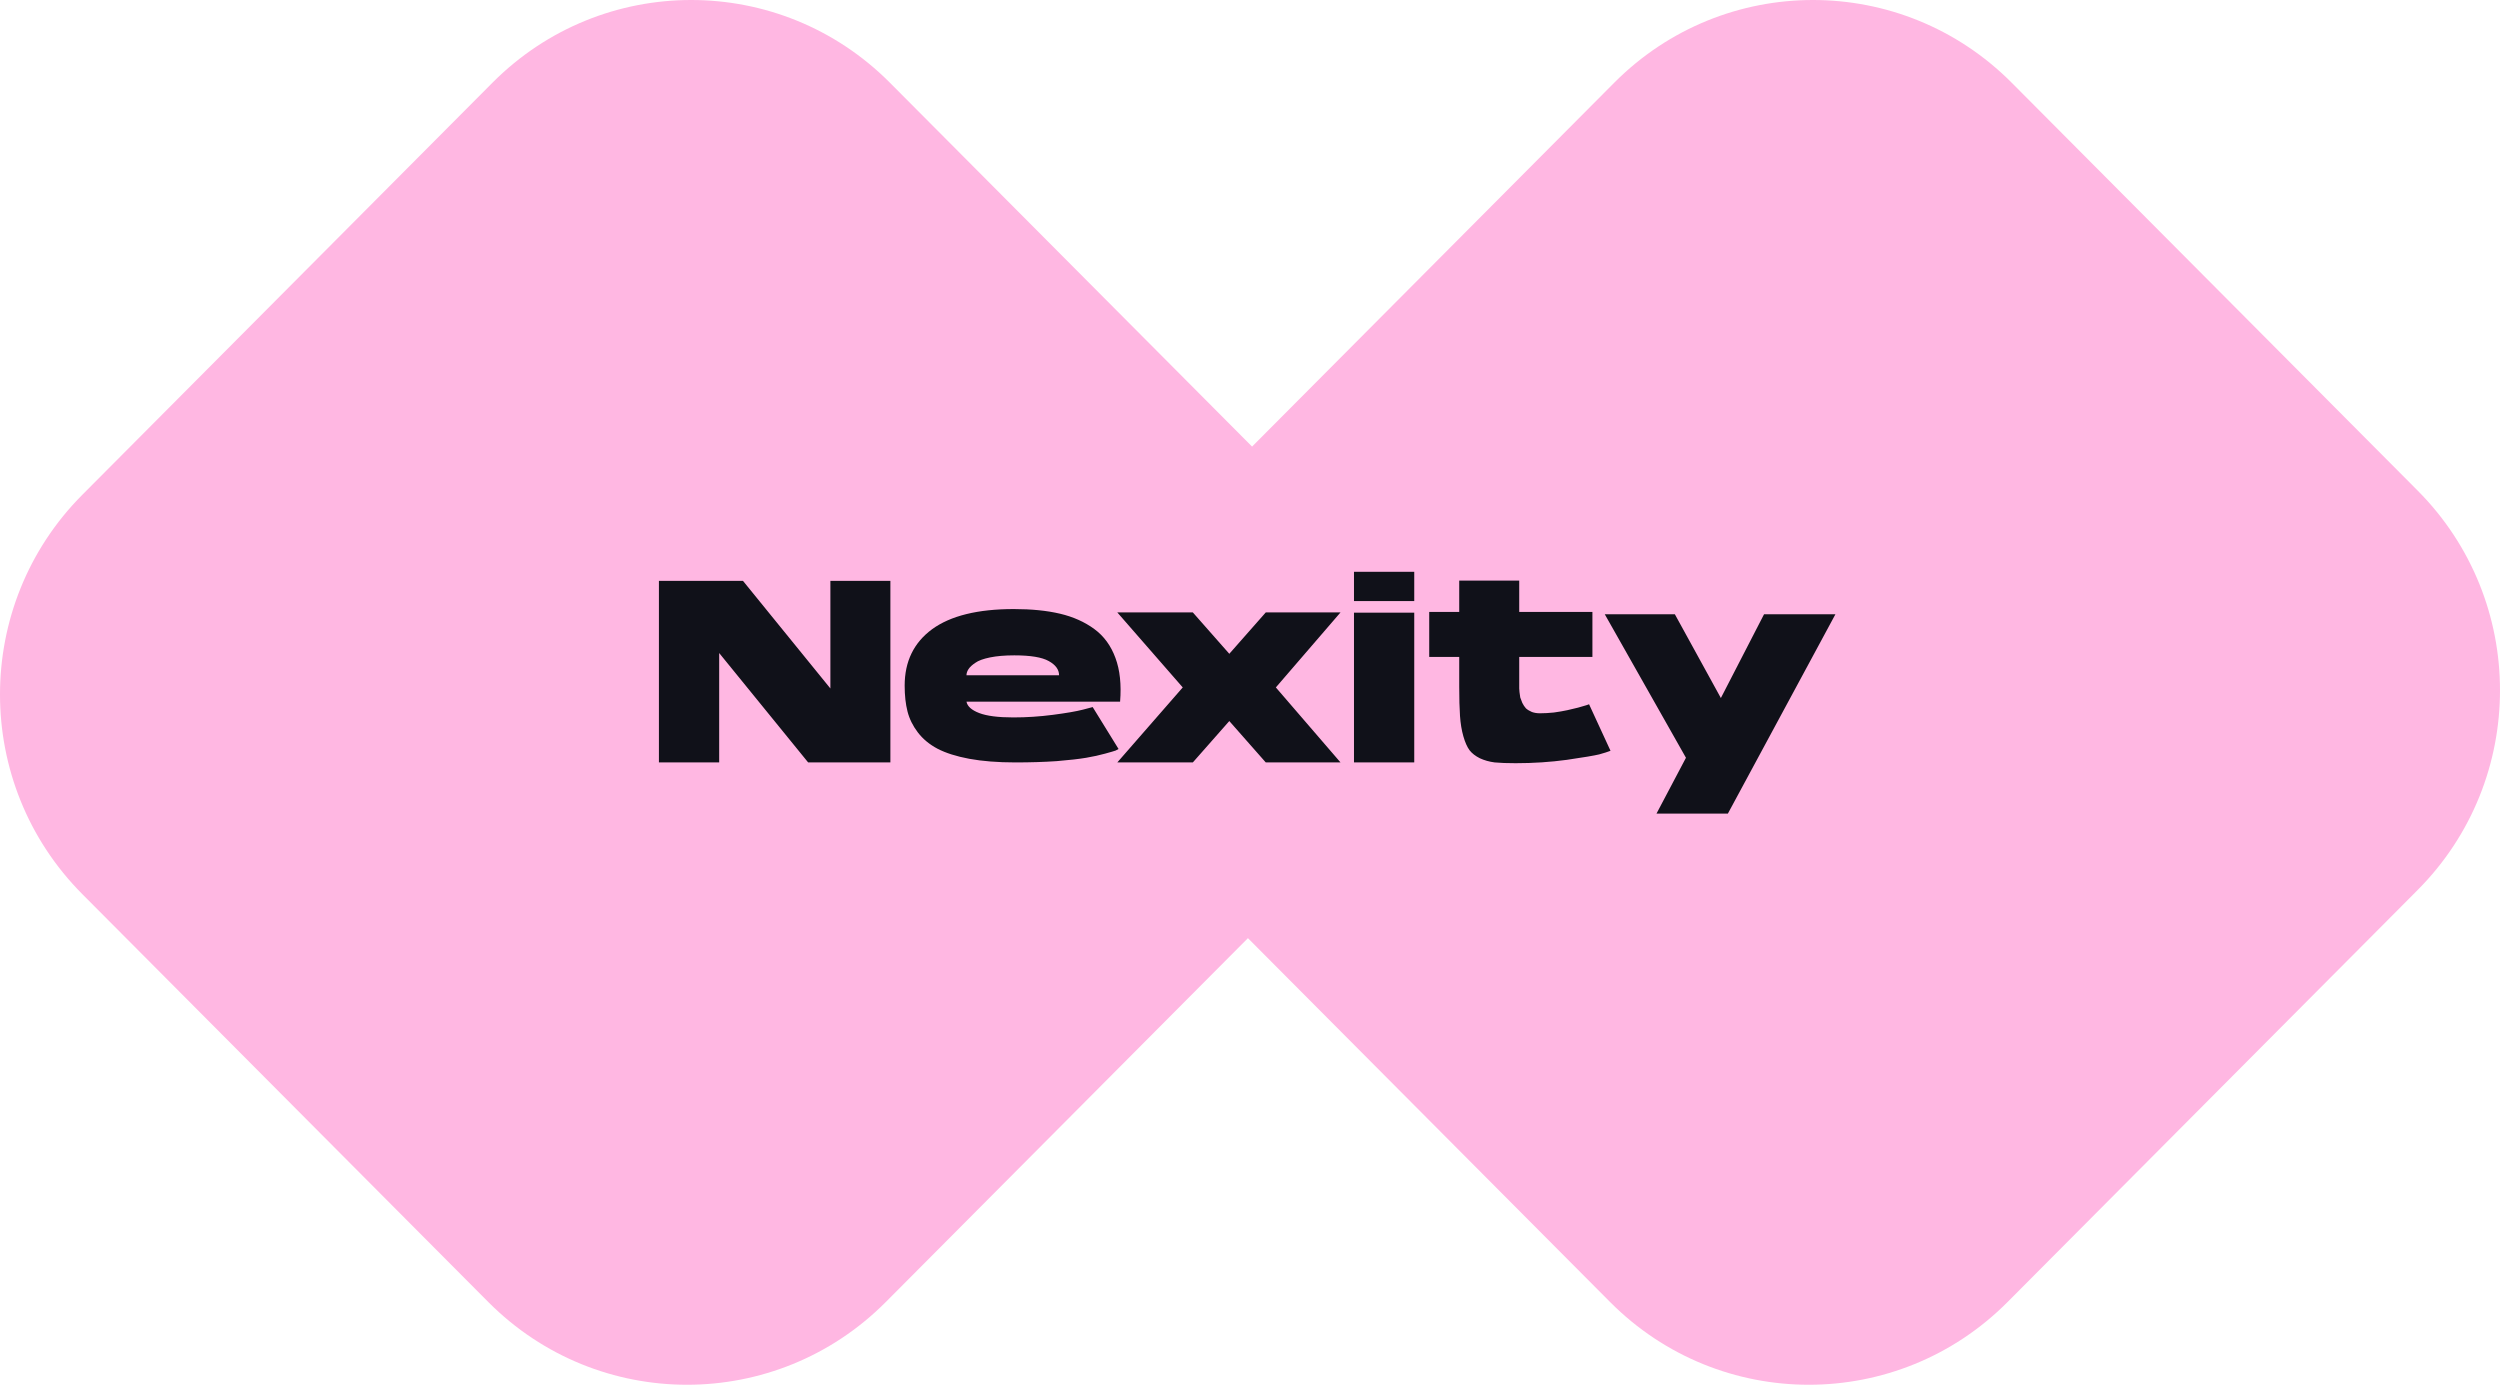 <svg xmlns="http://www.w3.org/2000/svg" width="232" height="129" viewBox="0 0 232 129" fill="none"><path d="M82.582 7.675C72.398 -2.558 55.886 -2.558 45.701 7.675L7.638 45.918C-2.546 56.151 -2.546 72.741 7.638 82.974L45.317 120.831C55.501 131.064 72.013 131.064 82.198 120.831L115.808 87.061L149.419 120.831C159.602 131.064 176.115 131.064 186.299 120.831L224.362 82.588C234.546 72.355 234.546 55.765 224.362 45.532L186.683 7.675C176.499 -2.558 159.988 -2.558 149.802 7.675L116.192 41.444L82.582 7.675Z" fill="#FFB7E2"></path><path d="M82.628 70.753H74.996L66.74 60.601V70.753H61.148V53.905H68.948L77.06 63.889V53.905H82.628V70.753ZM94.081 56.521C95.729 56.521 97.161 56.665 98.377 56.953C99.593 57.241 100.649 57.713 101.545 58.369C102.441 59.025 103.097 59.921 103.513 61.057C103.929 62.177 104.073 63.529 103.945 65.113H89.689C89.769 65.545 90.161 65.897 90.865 66.169C91.569 66.441 92.625 66.577 94.033 66.577C95.265 66.577 96.489 66.497 97.705 66.337C98.937 66.177 99.865 66.017 100.489 65.857L101.401 65.617L103.801 69.505C103.753 69.537 103.665 69.585 103.537 69.649C103.409 69.697 103.081 69.793 102.553 69.937C102.041 70.081 101.457 70.209 100.801 70.321C100.145 70.433 99.233 70.537 98.065 70.633C96.897 70.713 95.617 70.753 94.225 70.753C92.593 70.753 91.169 70.641 89.953 70.417C88.753 70.193 87.769 69.881 87.001 69.481C86.249 69.081 85.641 68.577 85.177 67.969C84.713 67.361 84.393 66.713 84.217 66.025C84.041 65.337 83.953 64.537 83.953 63.625C83.953 61.385 84.801 59.641 86.497 58.393C88.209 57.145 90.737 56.521 94.081 56.521ZM94.129 60.817C93.249 60.817 92.497 60.881 91.873 61.009C91.249 61.137 90.793 61.305 90.505 61.513C90.217 61.705 90.009 61.897 89.881 62.089C89.753 62.281 89.689 62.473 89.689 62.665H98.281C98.281 62.137 97.961 61.697 97.321 61.345C96.697 60.993 95.633 60.817 94.129 60.817ZM124.399 56.833L118.399 63.793L124.399 70.753H117.463L114.079 66.913L110.695 70.753H103.687L109.759 63.793L103.687 56.833H110.695L114.079 60.673L117.463 56.833H124.399ZM125.65 56.857H131.242V70.753H125.65V56.857ZM125.65 53.065H131.242V55.777H125.65V53.065ZM142.904 66.193C143.304 66.193 143.736 66.169 144.2 66.121C144.664 66.057 145.08 65.985 145.448 65.905C145.816 65.825 146.152 65.745 146.456 65.665C146.776 65.569 147.024 65.497 147.2 65.449C147.392 65.385 147.48 65.353 147.464 65.353L149.456 69.673C149.216 69.769 148.864 69.881 148.4 70.009C147.936 70.121 146.936 70.289 145.4 70.513C143.88 70.721 142.296 70.825 140.648 70.825C139.864 70.825 139.216 70.801 138.704 70.753C138.208 70.689 137.752 70.561 137.336 70.369C136.92 70.161 136.6 69.913 136.376 69.625C136.152 69.321 135.96 68.889 135.8 68.329C135.64 67.769 135.536 67.137 135.488 66.433C135.44 65.729 135.416 64.833 135.416 63.745V60.961H132.632V56.785H135.416V53.881H140.984V56.785H147.776V60.961H140.984V63.745C140.984 63.777 140.984 63.825 140.984 63.889C140.984 63.937 140.992 64.049 141.008 64.225C141.024 64.401 141.048 64.569 141.08 64.729C141.128 64.873 141.192 65.041 141.272 65.233C141.368 65.425 141.48 65.593 141.608 65.737C141.752 65.865 141.936 65.977 142.16 66.073C142.384 66.153 142.632 66.193 142.904 66.193ZM156.457 70.321L148.921 57.001H155.425L159.697 64.777L163.705 57.001H170.329L160.345 75.505H153.721L156.457 70.321Z" fill="#101119"></path></svg>